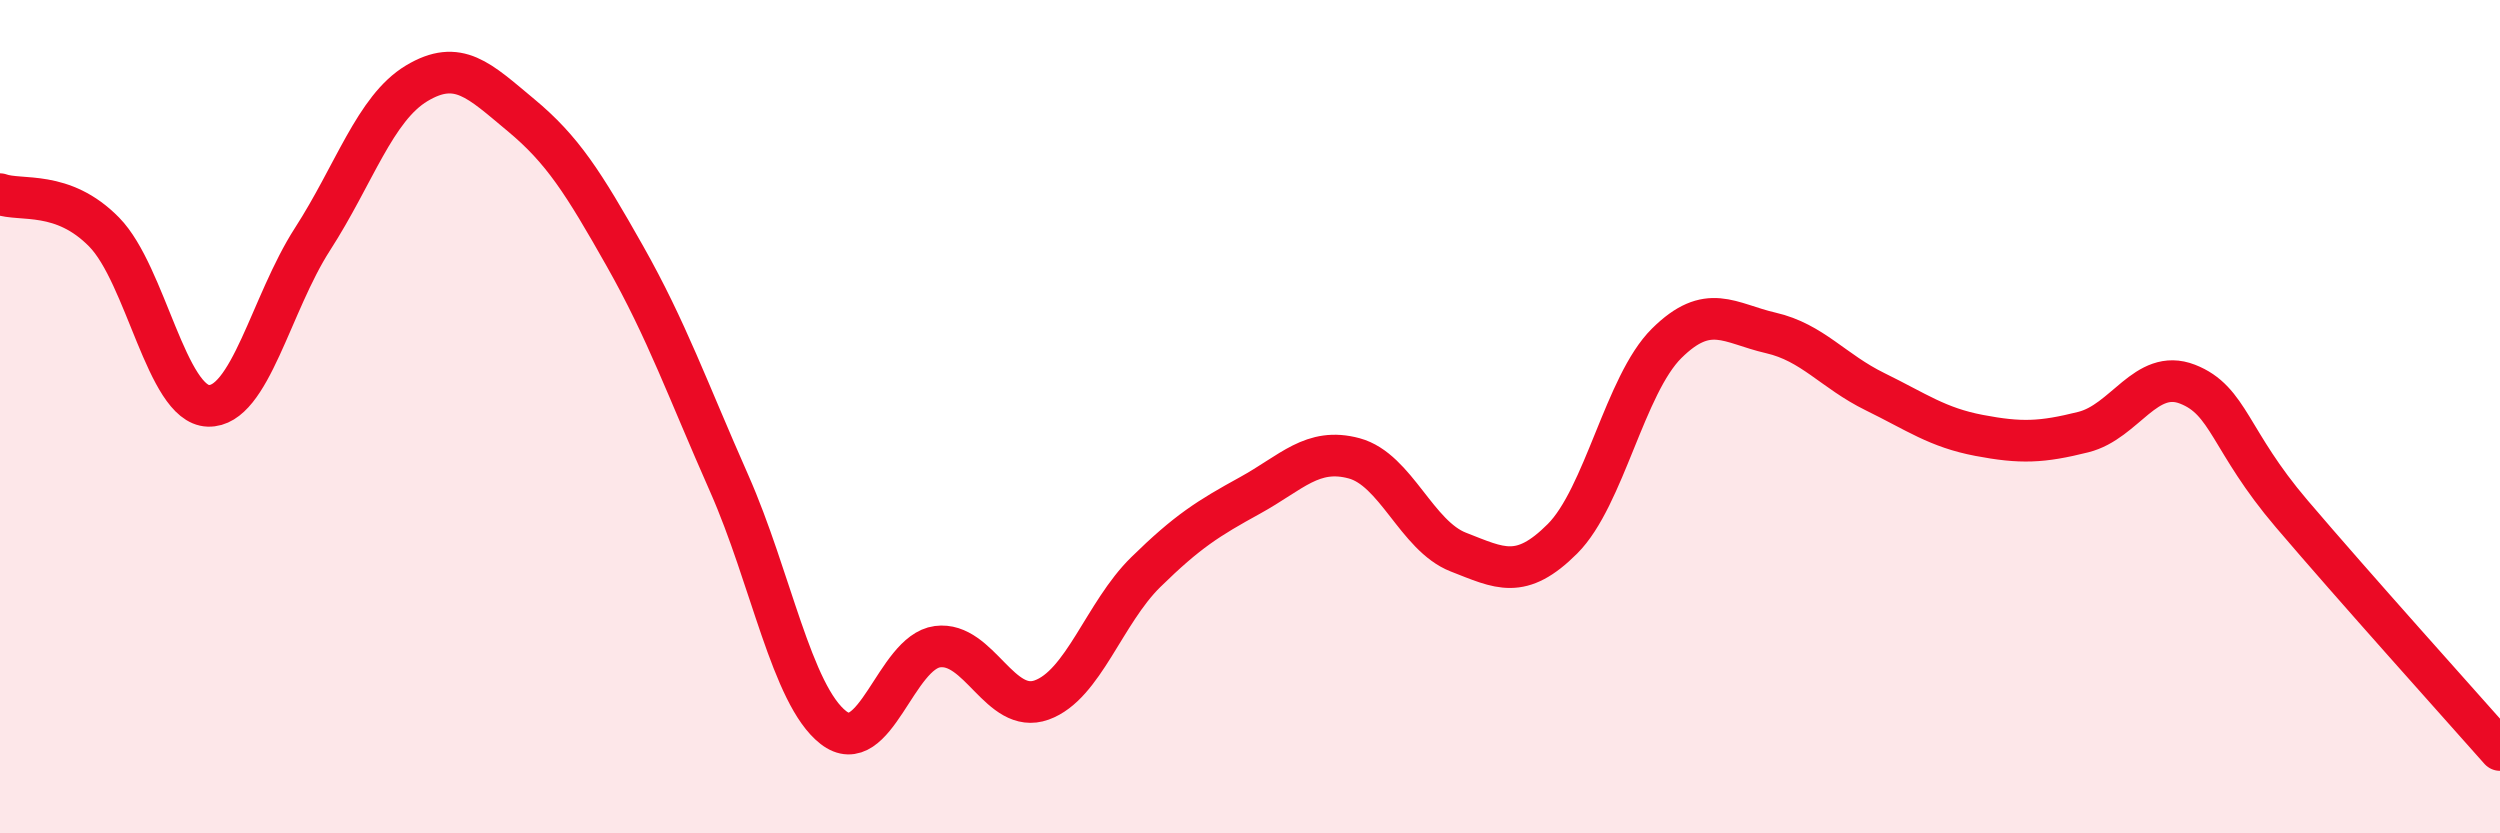 
    <svg width="60" height="20" viewBox="0 0 60 20" xmlns="http://www.w3.org/2000/svg">
      <path
        d="M 0,4.66 C 0.5,4.84 1.5,4.55 2.5,5.57 C 3.5,6.59 4,9.71 5,9.74 C 6,9.77 6.5,7.29 7.5,5.74 C 8.5,4.19 9,2.6 10,2 C 11,1.4 11.5,1.93 12.5,2.76 C 13.5,3.59 14,4.38 15,6.15 C 16,7.92 16.5,9.34 17.5,11.6 C 18.5,13.86 19,16.68 20,17.46 C 21,18.24 21.5,15.65 22.5,15.52 C 23.5,15.39 24,17.16 25,16.8 C 26,16.44 26.5,14.71 27.5,13.73 C 28.5,12.75 29,12.44 30,11.89 C 31,11.34 31.5,10.73 32.5,11 C 33.5,11.27 34,12.86 35,13.25 C 36,13.64 36.5,13.93 37.5,12.93 C 38.5,11.93 39,9.23 40,8.24 C 41,7.25 41.5,7.76 42.5,7.99 C 43.5,8.22 44,8.91 45,9.4 C 46,9.89 46.5,10.26 47.5,10.45 C 48.5,10.64 49,10.62 50,10.37 C 51,10.12 51.5,8.83 52.5,9.22 C 53.5,9.61 53.5,10.57 55,12.33 C 56.5,14.09 59,16.87 60,18L60 20L0 20Z"
        fill="#EB0A25"
        opacity="0.1"
        stroke-linecap="round"
        stroke-linejoin="round"
      />
      <path
        d="M 0,4.66 C 0.5,4.84 1.5,4.55 2.5,5.57 C 3.5,6.59 4,9.71 5,9.74 C 6,9.77 6.5,7.29 7.5,5.74 C 8.5,4.19 9,2.6 10,2 C 11,1.4 11.5,1.93 12.5,2.76 C 13.5,3.59 14,4.38 15,6.15 C 16,7.92 16.5,9.34 17.5,11.6 C 18.5,13.86 19,16.68 20,17.46 C 21,18.24 21.5,15.65 22.5,15.52 C 23.5,15.39 24,17.16 25,16.8 C 26,16.44 26.5,14.71 27.5,13.73 C 28.5,12.75 29,12.44 30,11.89 C 31,11.34 31.5,10.73 32.5,11 C 33.5,11.27 34,12.86 35,13.25 C 36,13.64 36.5,13.93 37.5,12.93 C 38.5,11.93 39,9.23 40,8.24 C 41,7.25 41.5,7.76 42.5,7.99 C 43.5,8.22 44,8.91 45,9.4 C 46,9.89 46.5,10.26 47.5,10.45 C 48.5,10.64 49,10.62 50,10.37 C 51,10.12 51.5,8.83 52.5,9.22 C 53.5,9.61 53.5,10.57 55,12.33 C 56.5,14.09 59,16.87 60,18"
        stroke="#EB0A25"
        stroke-width="1"
        fill="none"
        stroke-linecap="round"
        stroke-linejoin="round"
      />
    </svg>
  